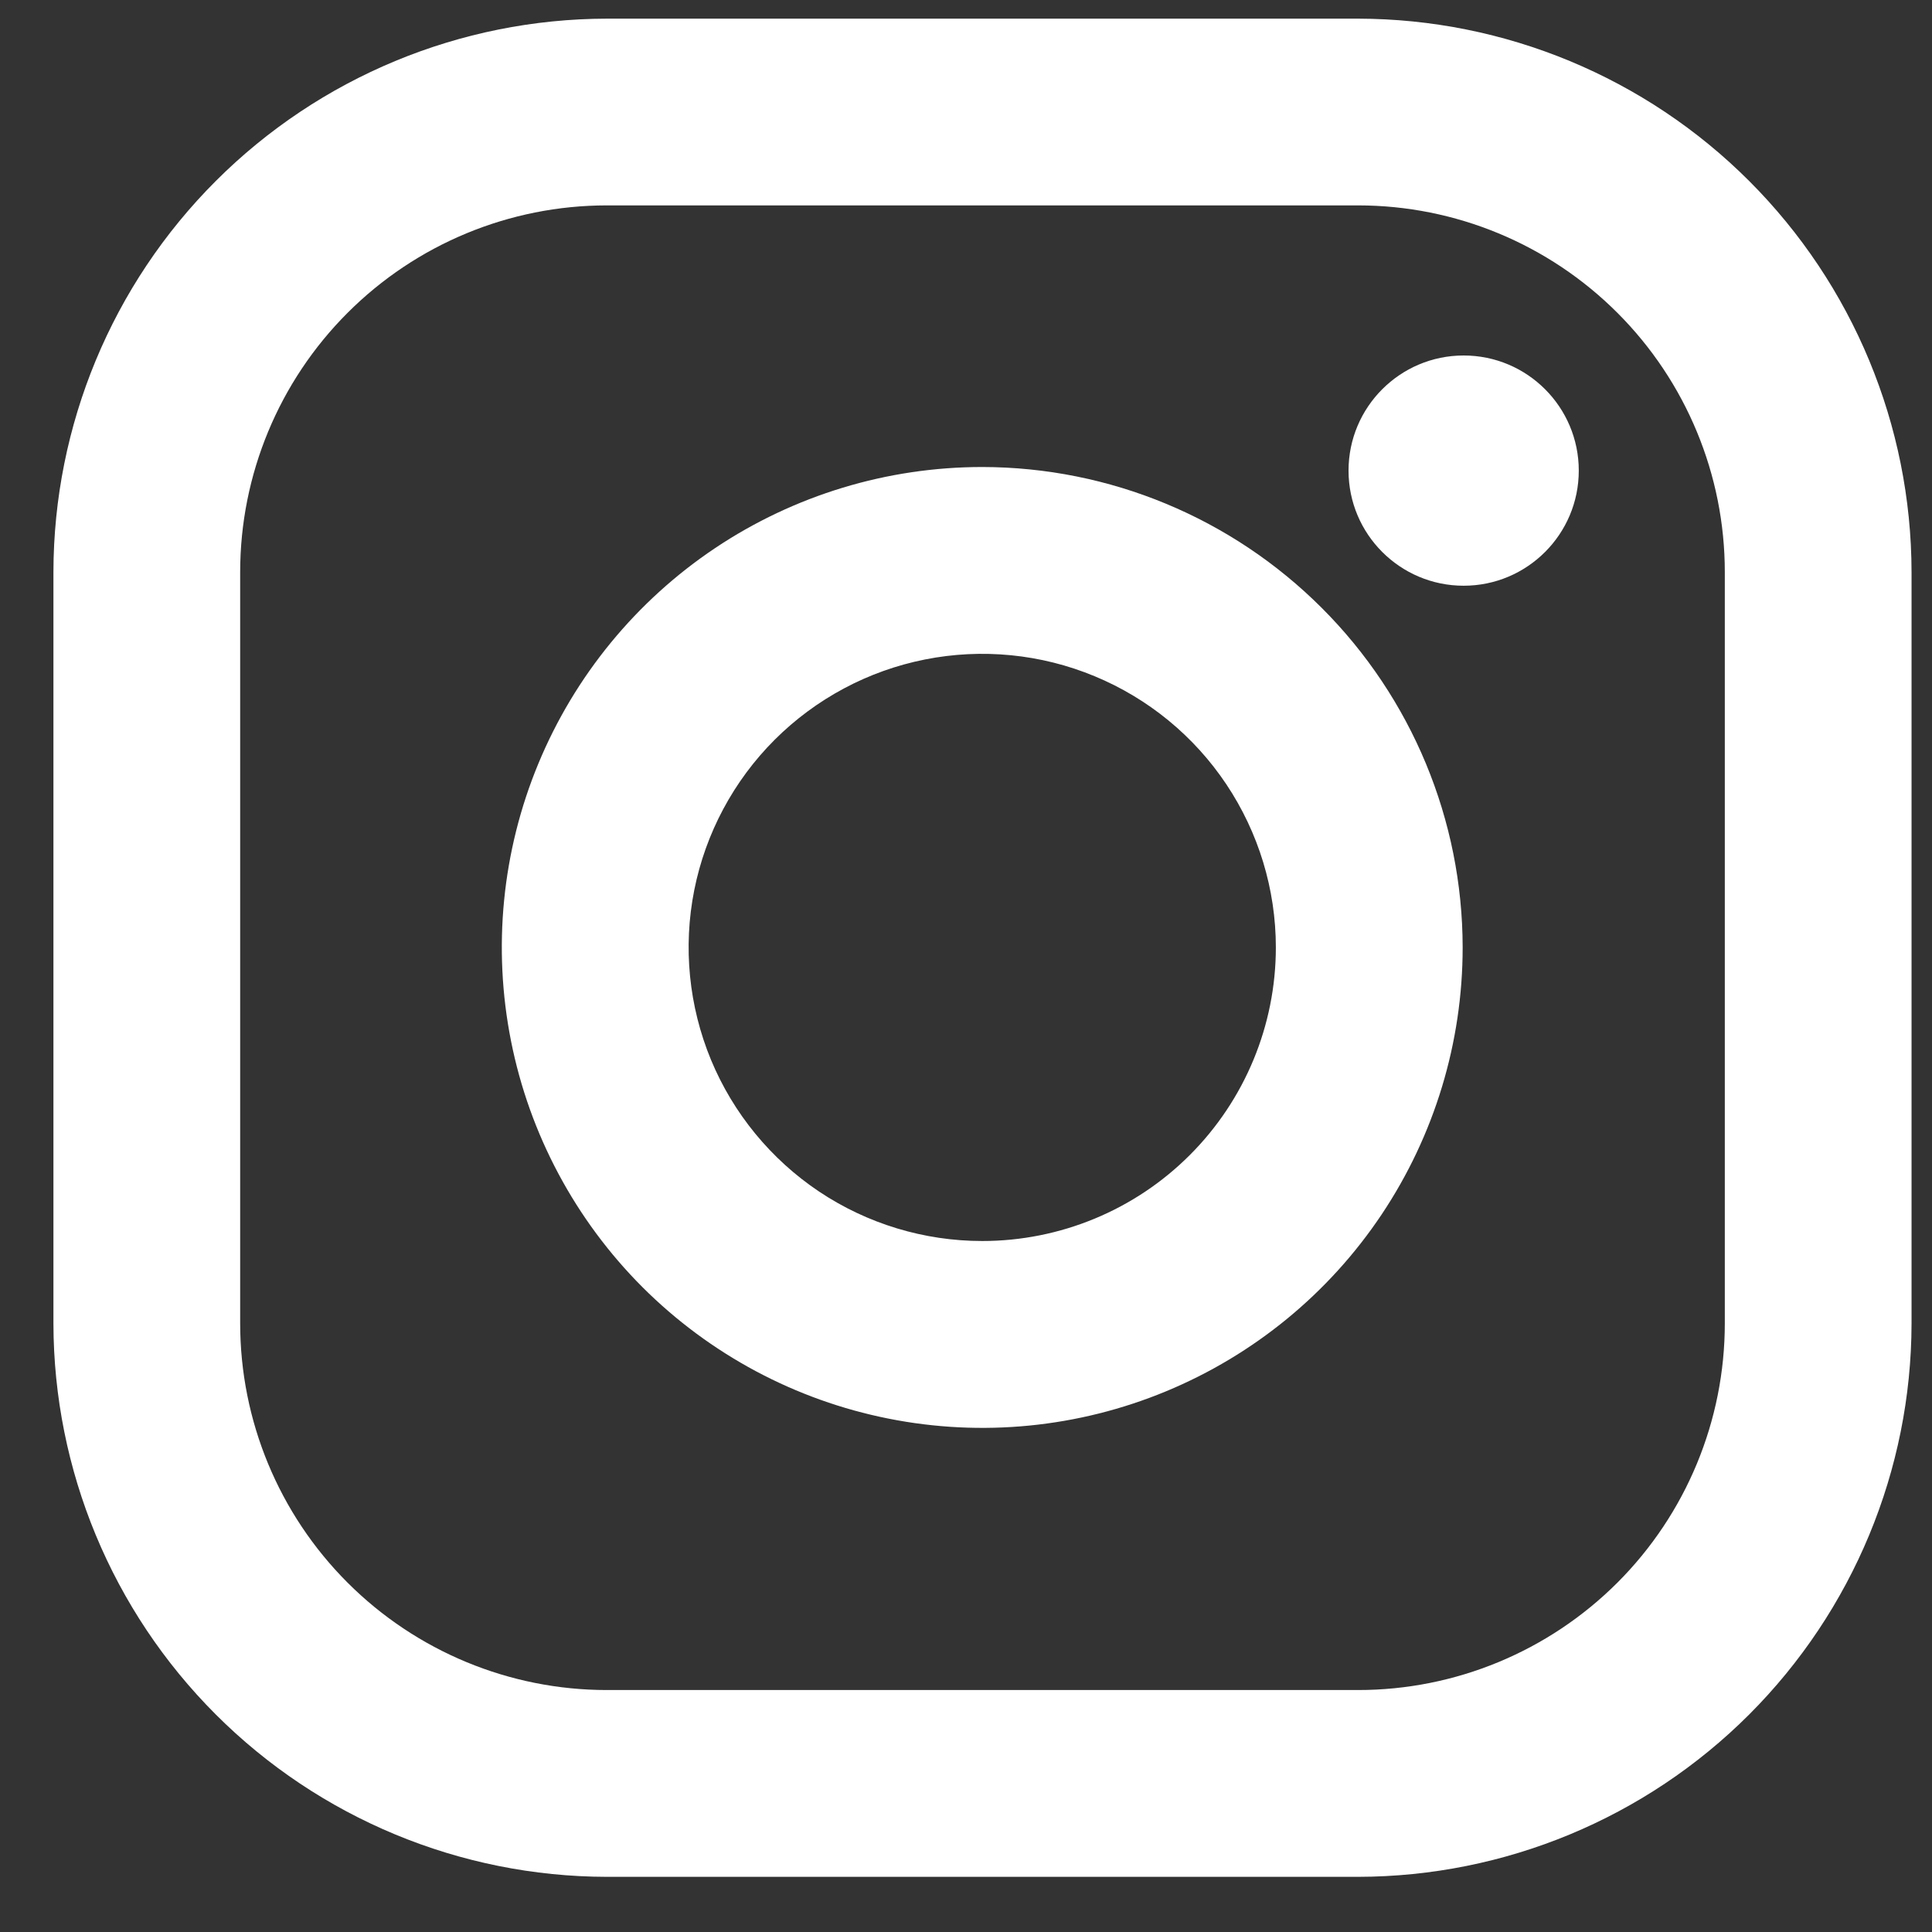 <svg width="29" height="29" viewBox="0 0 29 29" fill="none" xmlns="http://www.w3.org/2000/svg">
<rect x="0" y="0" width="29" height="29" fill="#333333" stroke="none"/>
<path d="M20.386 0.28H9.109C6.907 0.284 4.796 1.16 3.239 2.717C1.681 4.274 0.805 6.385 0.802 8.587L0.802 19.864C0.805 22.066 1.681 24.177 3.239 25.735C4.796 27.292 6.907 28.168 9.109 28.172H20.386C22.588 28.168 24.699 27.292 26.256 25.735C27.813 24.177 28.69 22.066 28.693 19.864V8.587C28.69 6.385 27.813 4.274 26.256 2.717C24.699 1.16 22.588 0.284 20.386 0.28V0.28ZM25.89 19.864C25.89 21.324 25.31 22.724 24.278 23.756C23.245 24.788 21.846 25.368 20.386 25.368H9.109C7.649 25.368 6.249 24.788 5.217 23.756C4.185 22.724 3.605 21.324 3.605 19.864V8.587C3.605 7.128 4.185 5.728 5.217 4.696C6.249 3.663 7.649 3.083 9.109 3.083H20.386C21.846 3.083 23.245 3.663 24.278 4.696C25.31 5.728 25.89 7.128 25.89 8.587V19.864Z" fill="white"/>
<path d="M14.744 7.01C13.317 7.01 11.923 7.433 10.737 8.225C9.551 9.018 8.627 10.144 8.081 11.462C7.535 12.779 7.393 14.229 7.671 15.628C7.949 17.027 8.636 18.312 9.644 19.321C10.653 20.329 11.938 21.016 13.337 21.294C14.736 21.573 16.186 21.43 17.503 20.884C18.821 20.338 19.948 19.414 20.74 18.228C21.532 17.042 21.955 15.648 21.955 14.221C21.953 12.309 21.192 10.476 19.84 9.125C18.488 7.773 16.656 7.012 14.744 7.01ZM14.744 18.628C13.872 18.628 13.02 18.37 12.295 17.886C11.571 17.401 11.006 16.713 10.672 15.908C10.339 15.102 10.251 14.216 10.421 13.361C10.591 12.507 11.011 11.721 11.627 11.105C12.244 10.489 13.029 10.069 13.884 9.899C14.739 9.729 15.625 9.816 16.43 10.15C17.235 10.483 17.924 11.048 18.408 11.773C18.892 12.498 19.151 13.35 19.151 14.221C19.151 15.39 18.686 16.511 17.86 17.337C17.034 18.164 15.913 18.628 14.744 18.628Z" fill="white"/>
<path d="M21.97 8.792C22.924 8.792 23.698 8.018 23.698 7.064C23.698 6.11 22.924 5.336 21.97 5.336C21.016 5.336 20.242 6.11 20.242 7.064C20.242 8.018 21.016 8.792 21.97 8.792Z" fill="white"/>
</svg>
